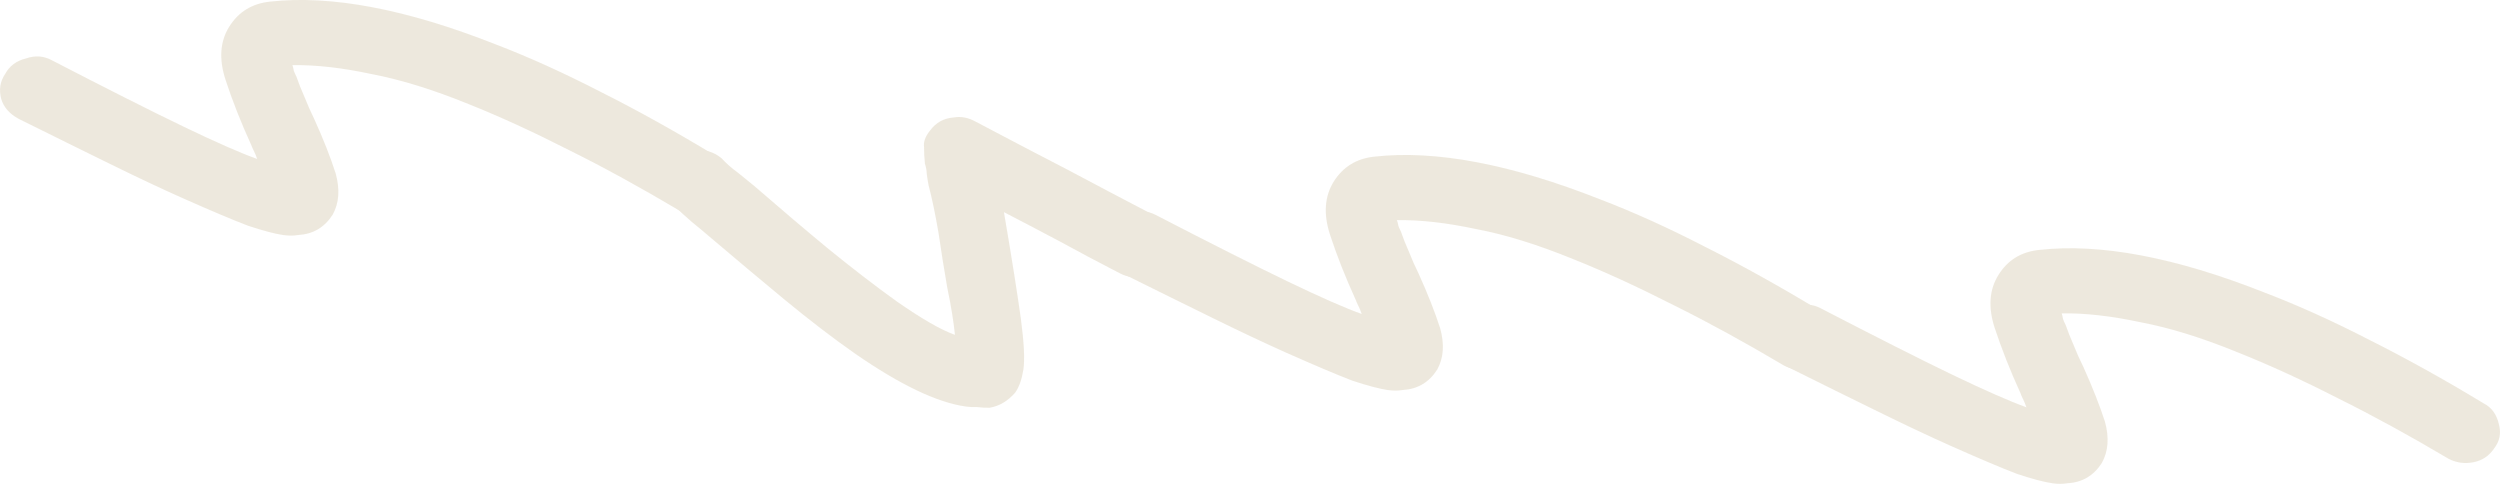 <?xml version="1.0" encoding="utf-8"?>
<svg xmlns="http://www.w3.org/2000/svg" fill="none" height="100%" overflow="visible" preserveAspectRatio="none" style="display: block;" viewBox="0 0 31 6" width="100%">
<g id="Scribble" opacity="0.25">
<path d="M25.453 5.993C25.518 6.003 25.58 6.002 25.639 5.992C25.822 5.982 25.963 5.897 26.064 5.739C26.143 5.596 26.156 5.425 26.101 5.227C26.036 5.027 25.947 4.802 25.834 4.55C25.79 4.462 25.751 4.375 25.717 4.289C25.675 4.192 25.64 4.106 25.614 4.029C25.599 4 25.589 3.976 25.582 3.957C25.577 3.929 25.571 3.905 25.565 3.886C25.852 3.881 26.18 3.918 26.549 3.997C26.91 4.066 27.31 4.19 27.749 4.37C28.136 4.524 28.549 4.713 28.991 4.939C29.425 5.154 29.882 5.404 30.362 5.689C30.459 5.739 30.562 5.753 30.67 5.732C30.778 5.711 30.863 5.655 30.925 5.564C30.996 5.474 31.017 5.372 30.986 5.259C30.958 5.137 30.895 5.051 30.798 5.002C30.309 4.706 29.84 4.445 29.389 4.219C28.93 3.982 28.493 3.785 28.079 3.627C26.974 3.19 26.043 3.014 25.286 3.099C25.063 3.122 24.895 3.225 24.781 3.409C24.666 3.592 24.651 3.813 24.735 4.069C24.82 4.326 24.926 4.595 25.054 4.876C25.06 4.895 25.071 4.919 25.085 4.948C25.1 4.978 25.114 5.011 25.127 5.05C24.919 4.975 24.616 4.842 24.216 4.65C23.817 4.458 23.269 4.181 22.572 3.82C22.475 3.77 22.37 3.765 22.26 3.804C22.141 3.832 22.054 3.897 22.001 3.999C21.939 4.09 21.923 4.192 21.953 4.305C21.985 4.409 22.058 4.492 22.172 4.553C22.579 4.756 22.951 4.939 23.288 5.104C23.625 5.27 23.927 5.412 24.194 5.531C24.551 5.69 24.824 5.805 25.013 5.877C25.203 5.94 25.35 5.979 25.453 5.993Z" fill="#B9A579"/>
<path d="M17.21 4.837C17.276 4.846 17.338 4.846 17.396 4.836C17.579 4.825 17.721 4.741 17.822 4.582C17.901 4.439 17.913 4.269 17.858 4.07C17.794 3.871 17.705 3.645 17.591 3.393C17.548 3.306 17.509 3.219 17.475 3.132C17.432 3.035 17.398 2.949 17.372 2.873C17.357 2.844 17.347 2.819 17.34 2.8C17.335 2.772 17.329 2.749 17.322 2.73C17.609 2.725 17.937 2.762 18.306 2.841C18.668 2.909 19.068 3.034 19.507 3.213C19.893 3.367 20.307 3.557 20.749 3.782C21.183 3.997 21.64 4.247 22.12 4.532C22.217 4.582 22.32 4.597 22.428 4.576C22.536 4.554 22.621 4.498 22.683 4.407C22.754 4.317 22.774 4.216 22.744 4.103C22.715 3.981 22.653 3.895 22.555 3.845C22.067 3.55 21.598 3.289 21.146 3.062C20.688 2.825 20.251 2.628 19.837 2.47C18.732 2.034 17.801 1.858 17.044 1.942C16.821 1.965 16.653 2.069 16.538 2.252C16.424 2.436 16.409 2.656 16.493 2.913C16.577 3.17 16.683 3.438 16.811 3.719C16.818 3.739 16.829 3.763 16.843 3.792C16.858 3.821 16.872 3.855 16.885 3.893C16.677 3.819 16.373 3.685 15.974 3.493C15.575 3.301 15.027 3.025 14.329 2.664C14.232 2.614 14.128 2.608 14.017 2.647C13.899 2.676 13.812 2.741 13.758 2.842C13.697 2.933 13.681 3.035 13.711 3.148C13.742 3.253 13.815 3.335 13.93 3.397C14.337 3.599 14.709 3.783 15.046 3.948C15.382 4.113 15.684 4.255 15.952 4.375C16.309 4.533 16.582 4.649 16.771 4.721C16.961 4.784 17.108 4.822 17.21 4.837Z" fill="#B9A579"/>
<path d="M11.975 5.041C12.022 5.048 12.069 5.05 12.117 5.048C12.164 5.054 12.216 5.057 12.273 5.056C12.391 5.036 12.496 4.974 12.588 4.869C12.636 4.803 12.67 4.708 12.69 4.584C12.709 4.459 12.698 4.249 12.659 3.953C12.618 3.657 12.549 3.217 12.449 2.631C12.643 2.731 12.868 2.849 13.123 2.984C13.369 3.119 13.625 3.254 13.89 3.391C13.987 3.441 14.09 3.451 14.2 3.421C14.32 3.383 14.412 3.315 14.475 3.215C14.527 3.122 14.533 3.023 14.492 2.918C14.462 2.805 14.394 2.718 14.289 2.658C13.91 2.46 13.557 2.274 13.232 2.101C12.896 1.927 12.623 1.785 12.411 1.673C12.2 1.562 12.094 1.506 12.094 1.506C12.006 1.458 11.918 1.441 11.83 1.456C11.704 1.465 11.606 1.519 11.533 1.618C11.474 1.691 11.449 1.76 11.458 1.825C11.458 1.889 11.461 1.957 11.469 2.031C11.482 2.069 11.49 2.111 11.492 2.157C11.496 2.193 11.503 2.24 11.514 2.296C11.556 2.456 11.597 2.652 11.637 2.885C11.669 3.107 11.706 3.334 11.746 3.567C11.773 3.697 11.794 3.809 11.808 3.902C11.823 3.995 11.834 4.078 11.841 4.152C11.669 4.091 11.429 3.953 11.119 3.737C10.853 3.546 10.572 3.329 10.275 3.088C9.971 2.837 9.664 2.576 9.353 2.306C9.285 2.251 9.217 2.196 9.15 2.141C9.072 2.085 9.005 2.025 8.948 1.963C8.855 1.886 8.751 1.854 8.635 1.865C8.511 1.865 8.408 1.91 8.328 1.998C8.249 2.078 8.215 2.173 8.226 2.284C8.229 2.393 8.276 2.486 8.369 2.562C8.436 2.626 8.507 2.69 8.582 2.755C8.65 2.81 8.722 2.87 8.798 2.935C9.118 3.207 9.43 3.468 9.734 3.72C10.039 3.971 10.328 4.193 10.604 4.386C11.163 4.773 11.62 4.991 11.975 5.041Z" fill="#B9A579"/>
<path d="M3.514 2.915C3.58 2.924 3.642 2.924 3.7 2.914C3.883 2.903 4.025 2.819 4.126 2.661C4.205 2.518 4.217 2.347 4.162 2.149C4.098 1.949 4.009 1.724 3.895 1.472C3.852 1.384 3.813 1.297 3.779 1.21C3.736 1.114 3.702 1.027 3.676 0.951C3.661 0.922 3.651 0.898 3.644 0.879C3.639 0.851 3.633 0.827 3.626 0.808C3.913 0.803 4.241 0.84 4.61 0.919C4.971 0.988 5.372 1.112 5.811 1.291C6.197 1.445 6.611 1.635 7.053 1.86C7.487 2.075 7.944 2.326 8.424 2.611C8.521 2.661 8.624 2.675 8.732 2.654C8.84 2.633 8.925 2.577 8.987 2.485C9.058 2.396 9.078 2.294 9.048 2.181C9.019 2.059 8.957 1.973 8.859 1.923C8.371 1.628 7.902 1.367 7.45 1.14C6.991 0.904 6.555 0.706 6.141 0.548C5.036 0.112 4.105 -0.064 3.348 0.02C3.125 0.044 2.957 0.147 2.842 0.331C2.728 0.514 2.713 0.734 2.797 0.991C2.881 1.248 2.987 1.517 3.115 1.798C3.122 1.817 3.133 1.841 3.147 1.87C3.162 1.899 3.176 1.933 3.189 1.971C2.981 1.897 2.677 1.763 2.278 1.571C1.879 1.379 1.331 1.103 0.633 0.742C0.536 0.692 0.432 0.686 0.321 0.725C0.202 0.754 0.116 0.819 0.062 0.92C0.001 1.011 -0.015 1.113 0.015 1.227C0.046 1.331 0.119 1.414 0.234 1.475C0.641 1.677 1.013 1.861 1.35 2.026C1.686 2.191 1.988 2.334 2.256 2.453C2.613 2.612 2.886 2.727 3.075 2.799C3.265 2.862 3.412 2.901 3.514 2.915Z" fill="#B9A579"/>
</g>
</svg>